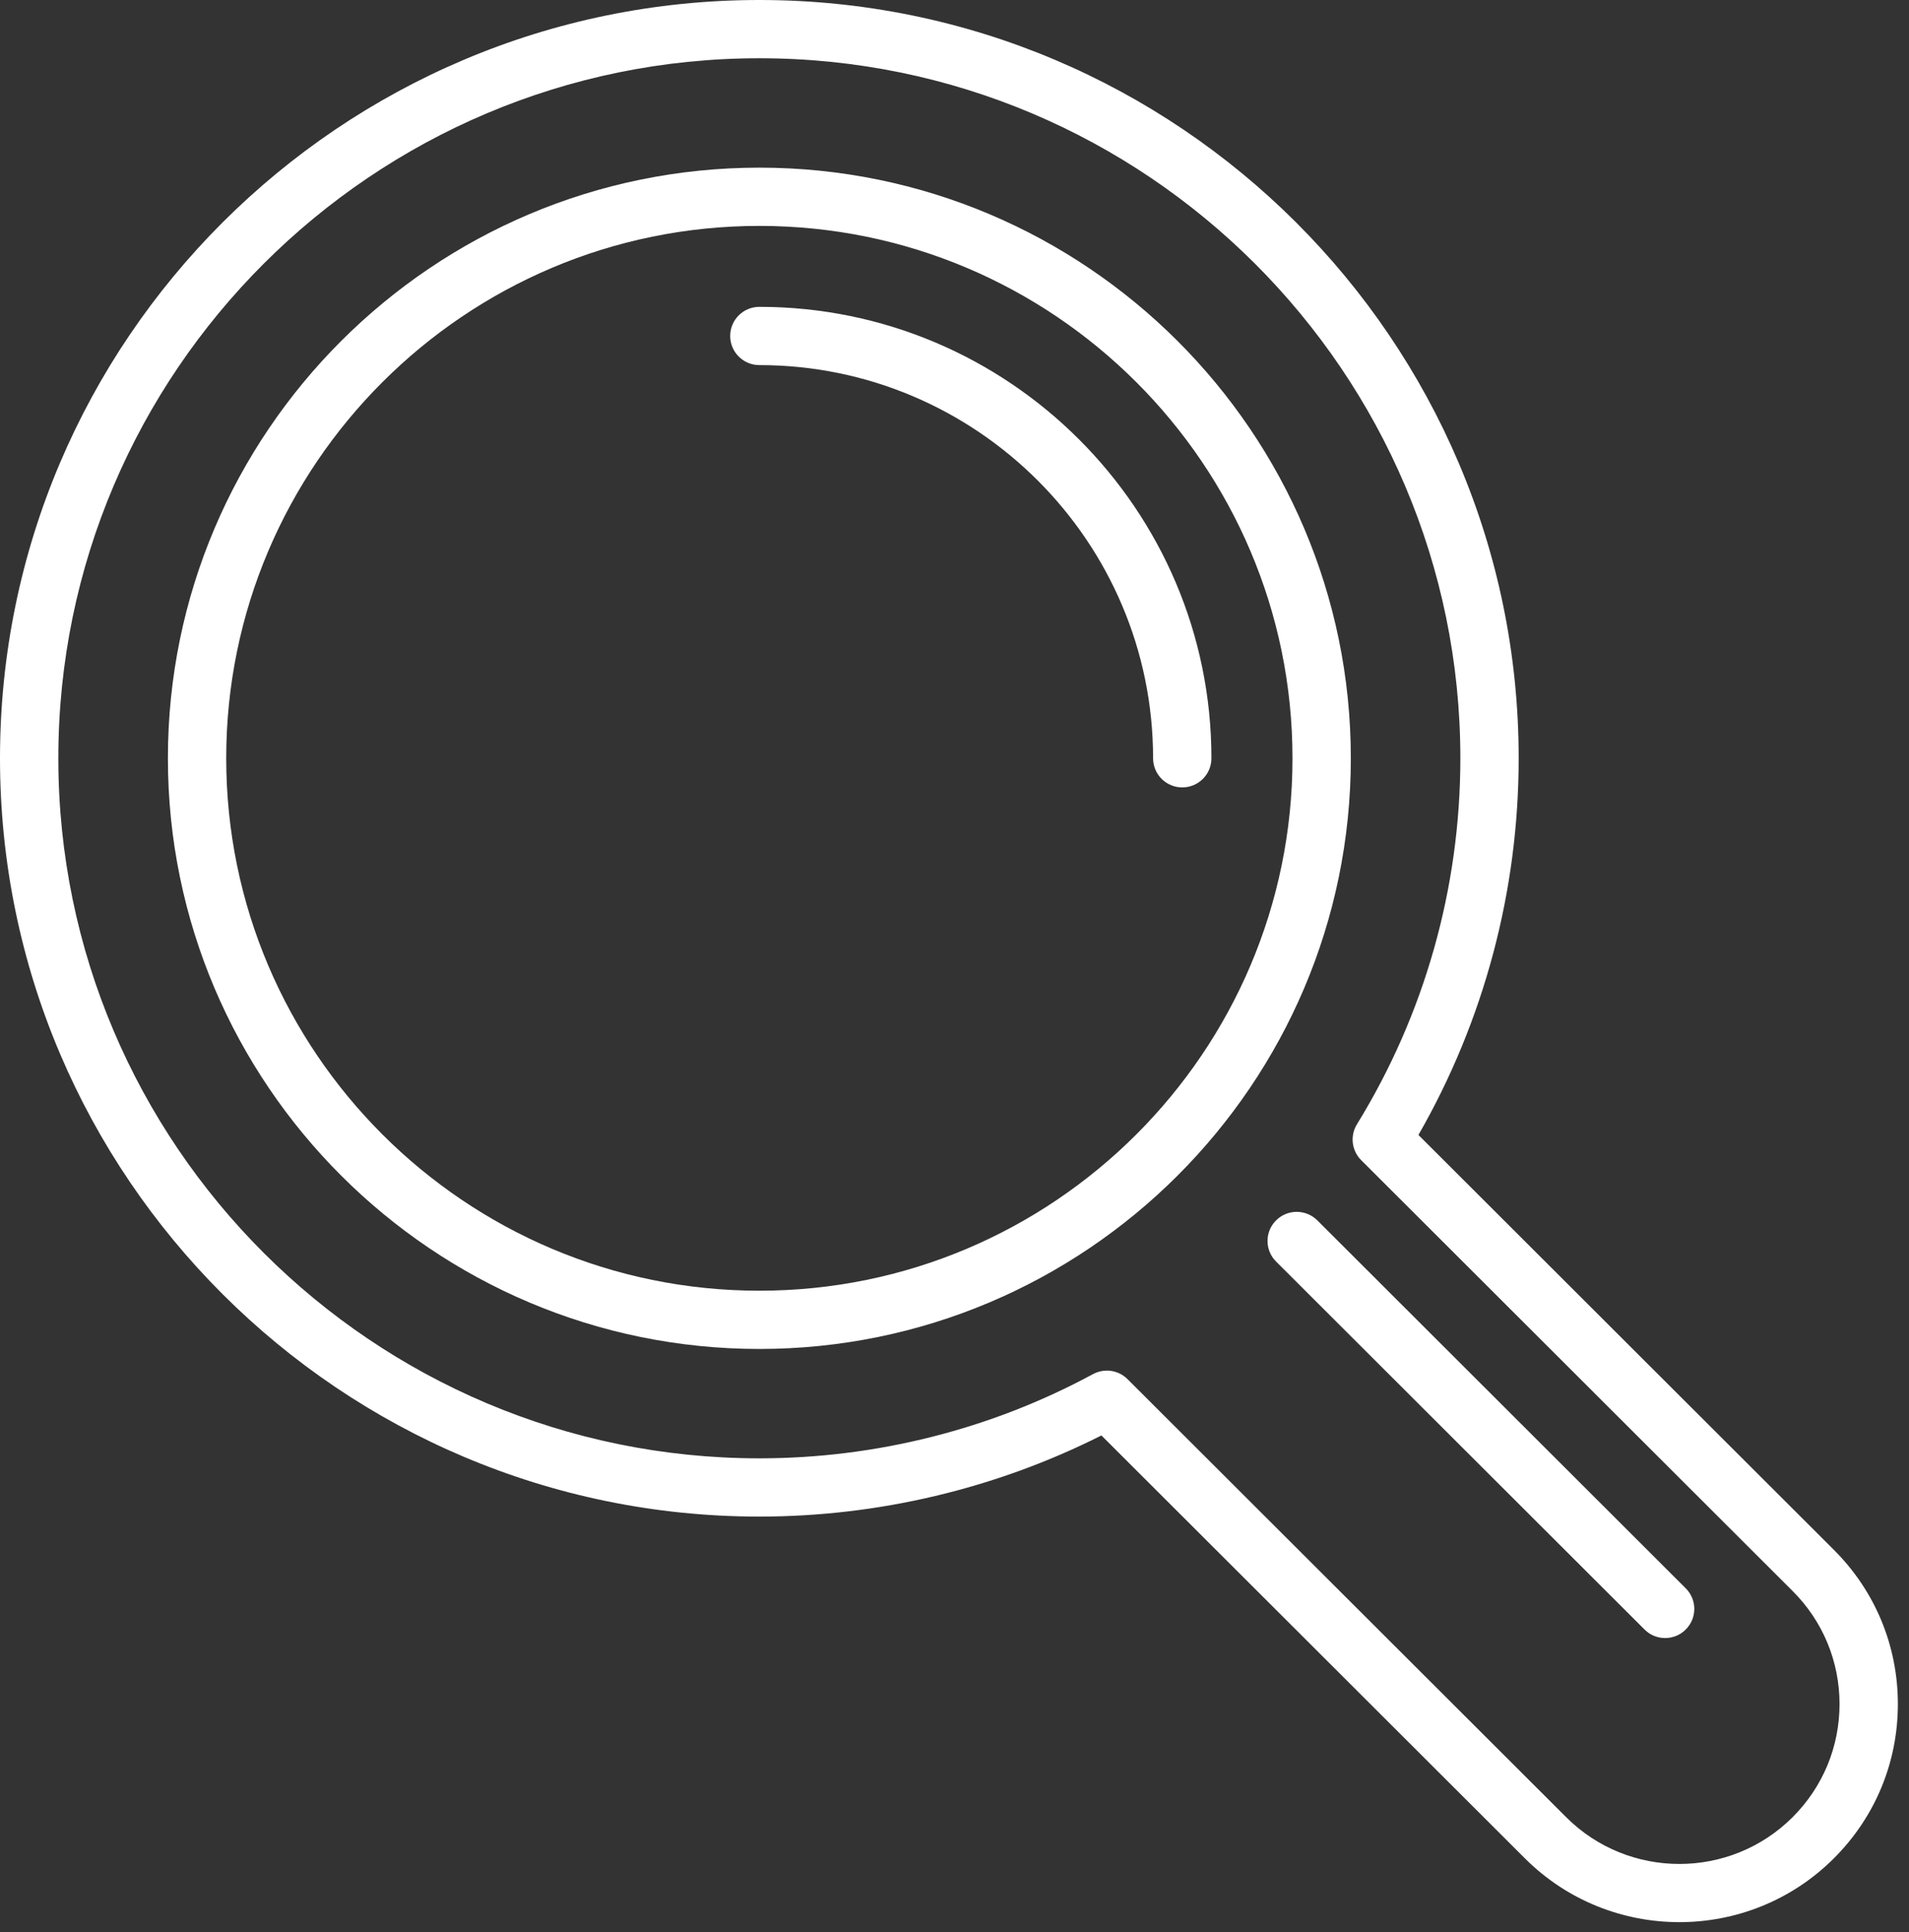 <svg width="82" height="83" viewBox="0 0 82 83" fill="none" xmlns="http://www.w3.org/2000/svg">
<rect x="0" y="0" width="82" height="83" fill="#333333" stroke="none"/>
<path d="M77.001 78.052C74.319 80.731 69.955 80.731 67.273 78.052L48.432 59.237C48.191 58.996 47.87 58.87 47.545 58.87C47.341 58.87 47.137 58.92 46.949 59.021C42.577 61.389 37.622 62.639 32.618 62.639C16.014 62.639 2.506 49.151 2.506 32.57C2.506 15.99 16.014 2.502 32.618 2.502C49.221 2.502 62.729 15.99 62.729 32.57C62.729 38.134 61.193 43.57 58.287 48.291C57.983 48.784 58.058 49.421 58.468 49.831L77.001 68.338C78.3 69.635 79.016 71.36 79.016 73.194C79.016 75.029 78.3 76.754 77.001 78.052ZM78.772 66.569L60.928 48.749C63.748 43.837 65.234 38.265 65.234 32.57C65.234 14.611 50.602 0 32.618 0C14.633 0 0 14.611 0 32.57C0 50.53 14.633 65.141 32.618 65.141C37.723 65.141 42.782 63.939 47.311 61.656L65.501 79.821C67.331 81.648 69.735 82.561 72.137 82.561C74.541 82.561 76.943 81.648 78.772 79.821C80.546 78.051 81.522 75.698 81.522 73.194C81.522 70.691 80.546 68.338 78.772 66.569Z" fill="white"/>
<path d="M56.585 52.418C56.095 51.93 55.302 51.93 54.814 52.418C54.323 52.907 54.323 53.699 54.814 54.187L70.64 69.991C70.884 70.236 71.204 70.358 71.525 70.358C71.845 70.358 72.167 70.236 72.41 69.991C72.9 69.502 72.9 68.711 72.41 68.222L56.585 52.418Z" fill="white"/>
<path d="M32.618 55.439C19.99 55.439 9.717 45.181 9.717 32.57C9.717 19.961 19.99 9.703 32.618 9.703C45.245 9.703 55.518 19.961 55.518 32.57C55.518 45.181 45.245 55.439 32.618 55.439ZM32.618 7.201C18.608 7.201 7.212 18.581 7.212 32.57C7.212 46.56 18.608 57.941 32.618 57.941C46.627 57.941 58.024 46.56 58.024 32.57C58.024 18.581 46.627 7.201 32.618 7.201Z" fill="white"/>
<path d="M32.618 13.18C31.926 13.18 31.365 13.739 31.365 14.431C31.365 15.121 31.926 15.682 32.618 15.682C41.944 15.682 49.53 23.258 49.53 32.57C49.53 33.262 50.092 33.821 50.784 33.821C51.475 33.821 52.036 33.262 52.036 32.57C52.036 21.879 43.325 13.18 32.618 13.18Z" fill="white"/>
</svg>
